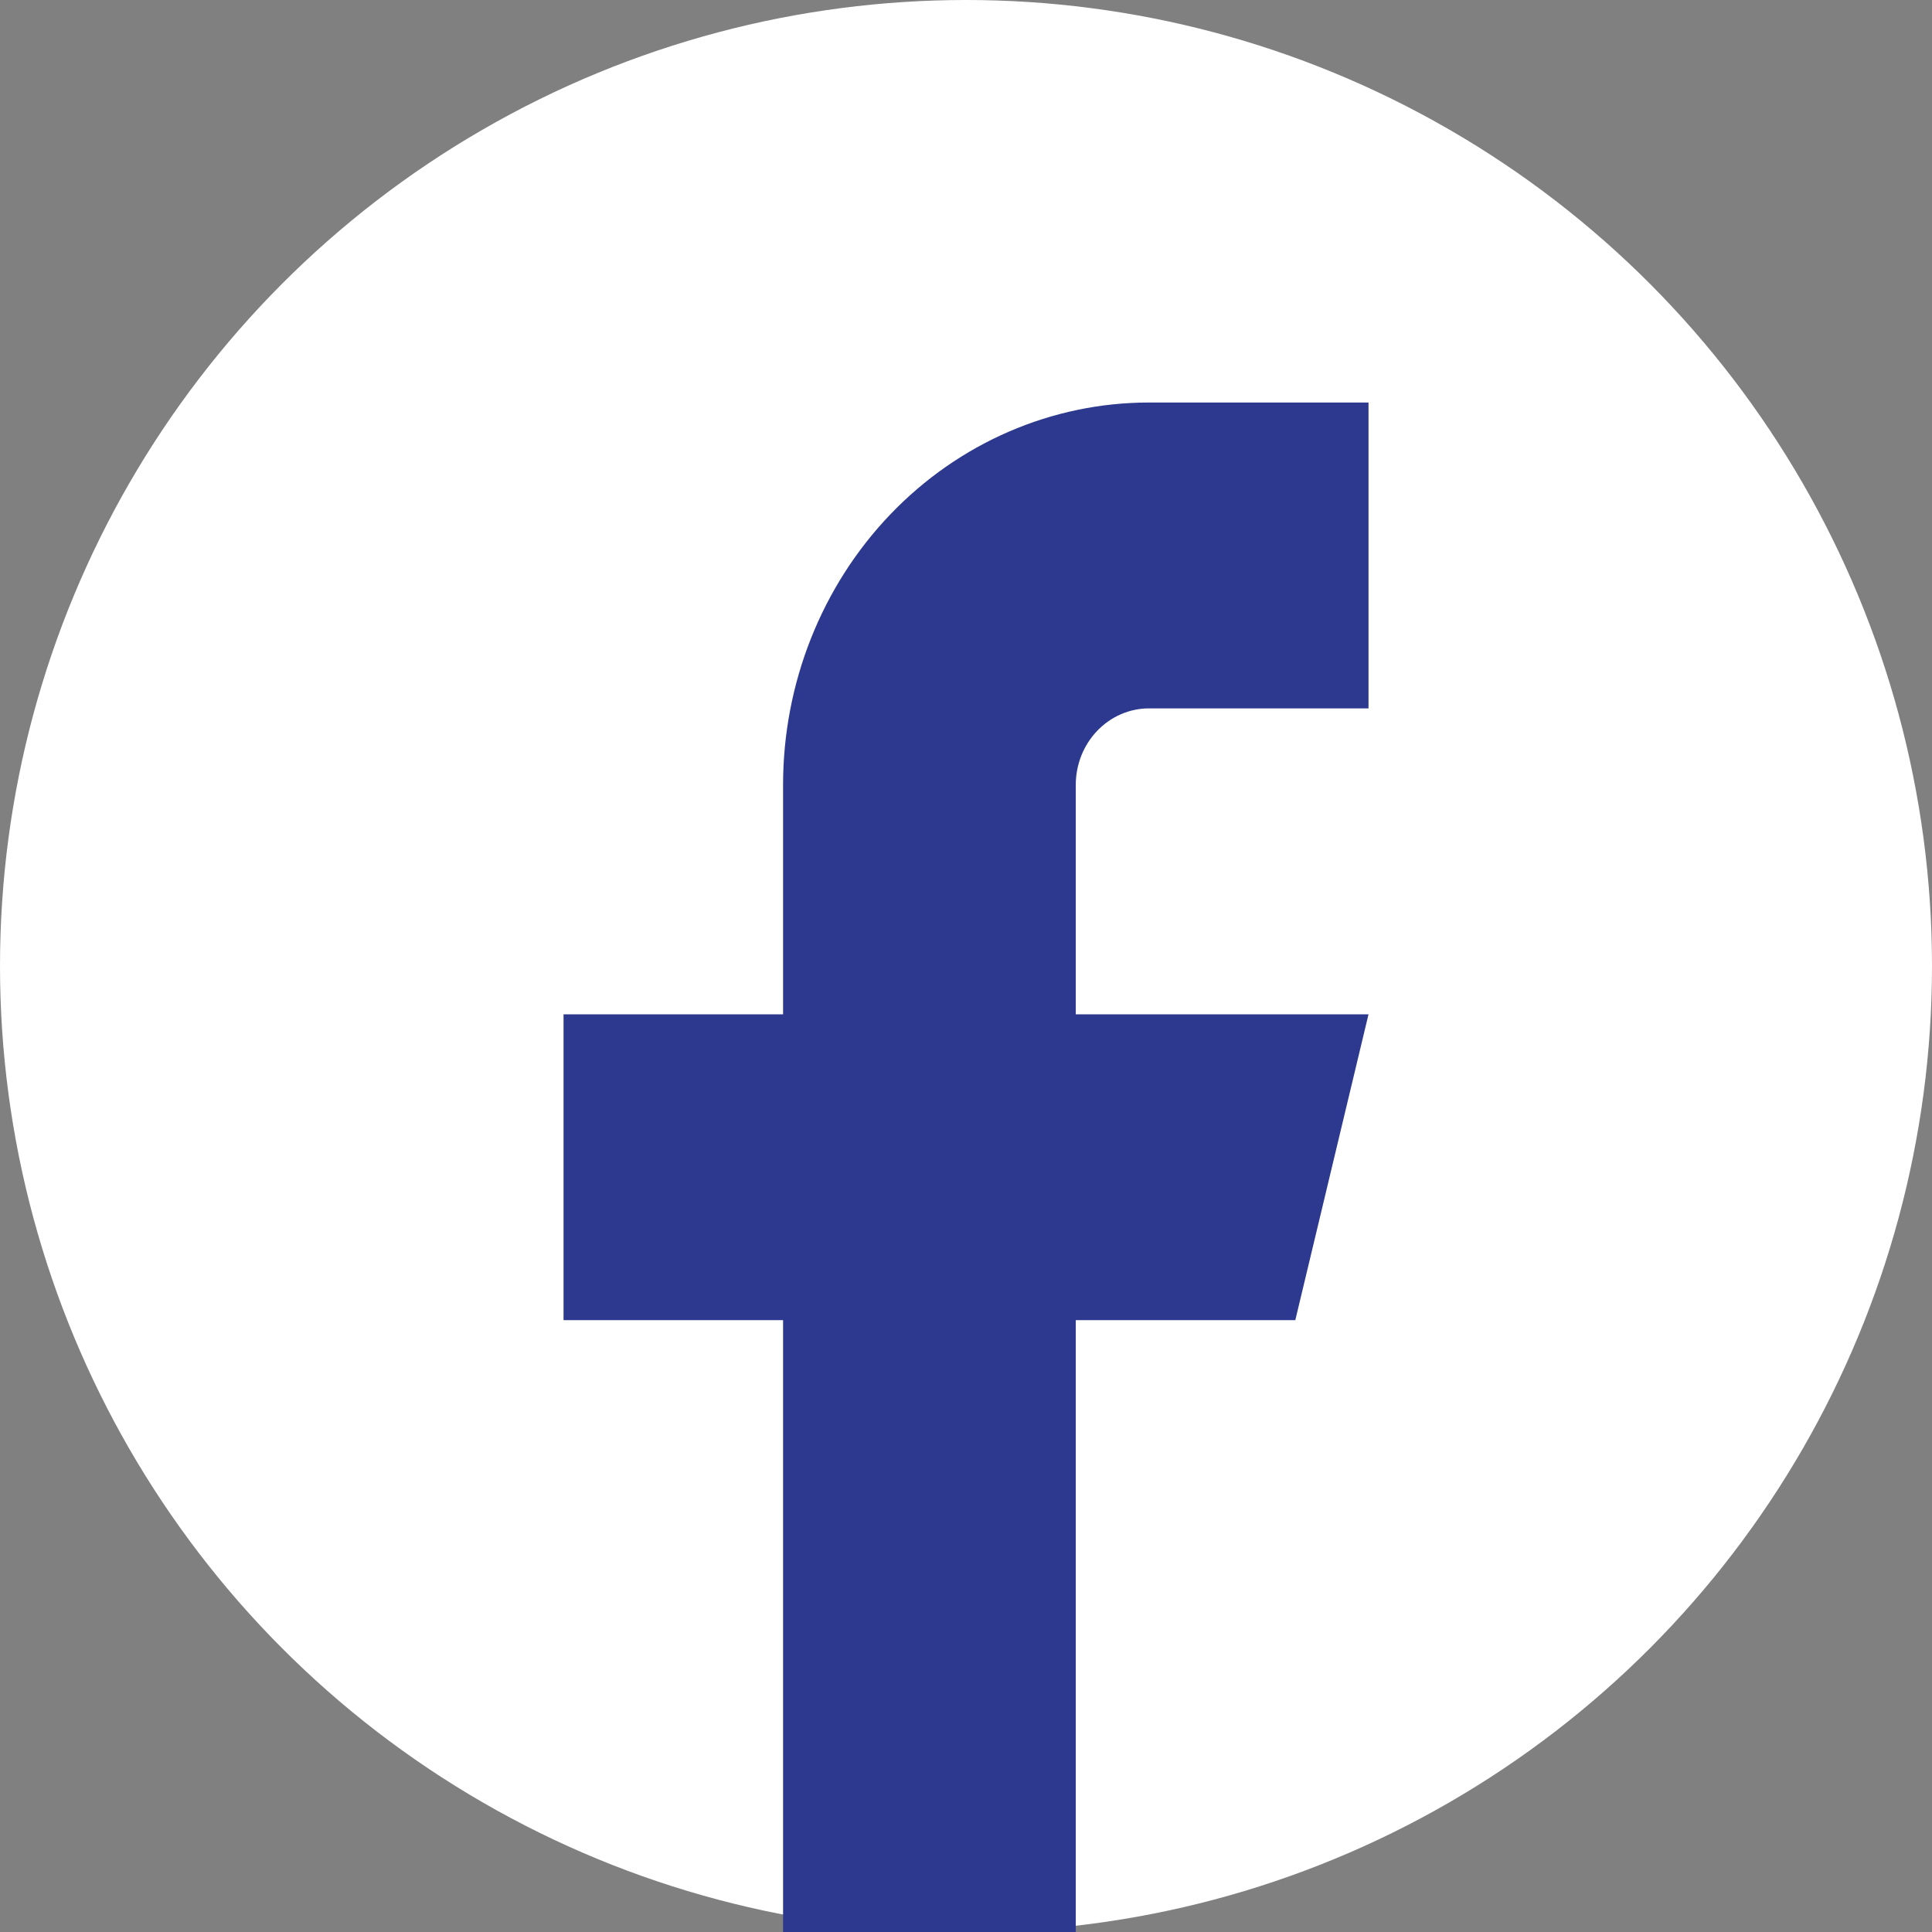 <svg width="38" height="38" viewBox="0 0 38 38" fill="none" xmlns="http://www.w3.org/2000/svg">
<rect x="0" y="0" width="38" height="38" fill="#808080" stroke="none"/>
<g clip-path="url(#clip0_2688_1652)">
<circle cx="19" cy="19" r="19" fill="white"/>
<path d="M26.917 7.917H22.599C20.69 7.917 18.859 8.709 17.51 10.119C16.16 11.53 15.402 13.443 15.402 15.437V19.95H11.084V25.966H15.402V38H21.159V25.966H25.477L26.917 19.95H21.159V15.437C21.159 15.038 21.311 14.656 21.581 14.374C21.851 14.092 22.217 13.933 22.599 13.933H26.917V7.917Z" fill="#2D398E"/>
</g>
<defs>
<clipPath id="clip0_2688_1652">
<rect width="38" height="38" fill="white"/>
</clipPath>
</defs>
</svg>
